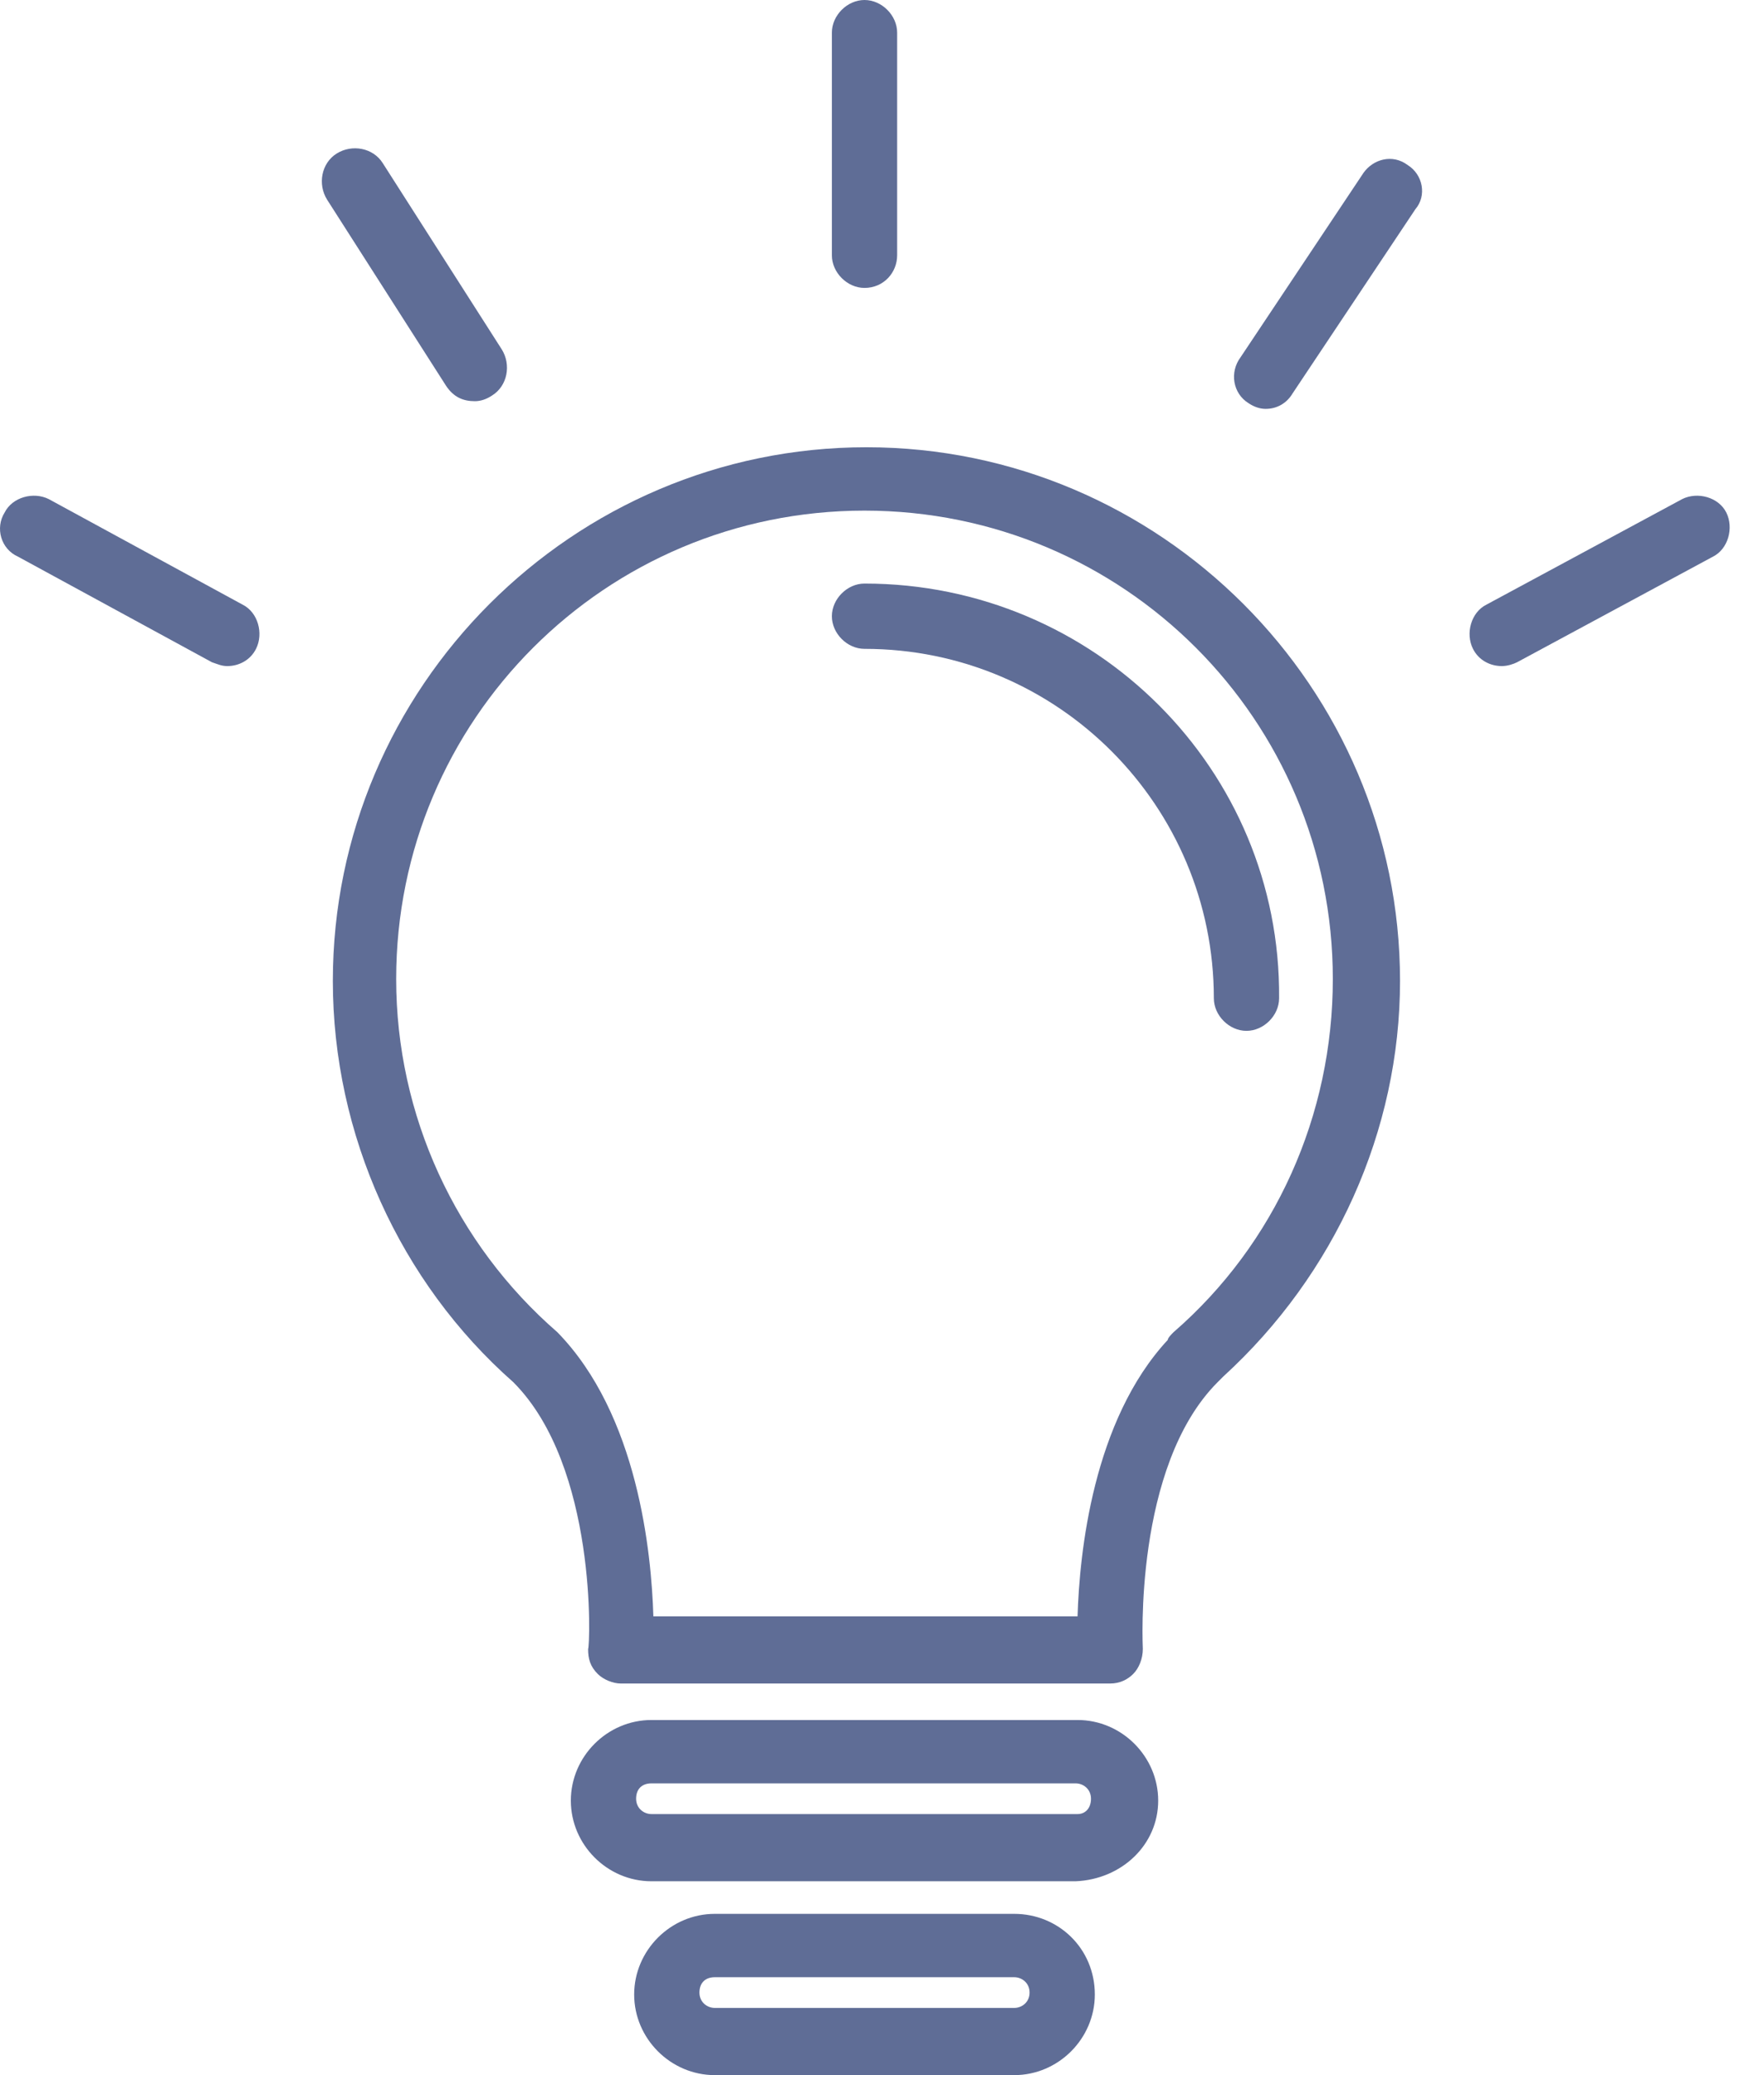 <?xml version="1.0" encoding="UTF-8"?> <svg xmlns="http://www.w3.org/2000/svg" width="51" height="60" viewBox="0 0 51 60" fill="none"> <path d="M25.05 12.932C16.559 12.932 9.623 19.87 9.623 28.363C9.623 32.803 11.565 37.077 14.839 39.963C17.281 42.405 17.059 47.623 17.003 47.678C17.003 47.956 17.059 48.178 17.281 48.4C17.447 48.566 17.725 48.677 17.947 48.677H32.097C32.375 48.677 32.597 48.566 32.763 48.4C32.93 48.233 33.041 47.956 33.041 47.678C33.041 47.623 32.763 42.405 35.205 39.963C35.26 39.907 35.316 39.852 35.371 39.797C38.59 36.855 40.477 32.692 40.477 28.363C40.477 19.87 33.54 12.932 25.05 12.932ZM33.928 38.52C33.873 38.575 33.762 38.686 33.762 38.742C31.598 41.073 31.209 44.903 31.154 46.735H18.89C18.834 44.903 18.446 40.907 16.115 38.52C13.174 35.967 11.454 32.248 11.454 28.307C11.454 20.814 17.503 14.764 24.994 14.764C32.486 14.764 38.534 20.814 38.534 28.307C38.534 32.248 36.87 35.967 33.928 38.52Z" fill="#5F6D96"></path> <path d="M24.994 16.873C24.495 16.873 24.051 17.318 24.051 17.817C24.051 18.317 24.495 18.761 24.994 18.761C30.599 18.761 35.094 23.312 35.094 28.862C35.094 29.362 35.538 29.806 36.037 29.806C36.537 29.806 36.981 29.362 36.981 28.862C37.036 22.257 31.654 16.873 24.994 16.873Z" fill="#5F6D96"></path> <path d="M31.154 49.732H18.835C17.558 49.732 16.504 50.787 16.504 52.063C16.504 53.34 17.558 54.395 18.835 54.395H31.098C32.43 54.339 33.485 53.34 33.485 52.063C33.485 50.787 32.43 49.732 31.154 49.732ZM31.154 52.452H18.835C18.613 52.452 18.391 52.285 18.391 52.008C18.391 51.73 18.557 51.564 18.835 51.564H31.098C31.32 51.564 31.542 51.73 31.542 52.008C31.542 52.285 31.376 52.452 31.154 52.452Z" fill="#5F6D96"></path> <path d="M29.323 55.337H20.666C19.39 55.337 18.335 56.392 18.335 57.669C18.335 58.945 19.39 60 20.666 60H29.323C30.599 60 31.653 58.945 31.653 57.669C31.653 56.337 30.599 55.337 29.323 55.337ZM29.323 58.057H20.666C20.444 58.057 20.222 57.891 20.222 57.613C20.222 57.336 20.388 57.169 20.666 57.169H29.323C29.545 57.169 29.767 57.336 29.767 57.613C29.767 57.891 29.545 58.057 29.323 58.057Z" fill="#5F6D96"></path> <path d="M24.994 8.325C25.549 8.325 25.938 7.881 25.938 7.382V0.944C25.938 0.444 25.494 0 24.994 0C24.495 0 24.051 0.444 24.051 0.944V7.382C24.051 7.881 24.495 8.325 24.994 8.325Z" fill="#5F6D96"></path> <path d="M40.699 4.773C40.255 4.44 39.7 4.606 39.423 4.995L35.871 10.323C35.538 10.767 35.649 11.378 36.093 11.655C36.26 11.767 36.426 11.822 36.593 11.822C36.925 11.822 37.203 11.655 37.369 11.378L40.921 6.049C41.254 5.661 41.143 5.05 40.699 4.773Z" fill="#5F6D96"></path> <path d="M13.729 11.6C13.896 11.6 14.062 11.545 14.229 11.434C14.673 11.156 14.784 10.546 14.506 10.101L11.066 4.717C10.788 4.273 10.178 4.162 9.734 4.439C9.29 4.717 9.179 5.328 9.456 5.772L12.897 11.156C13.119 11.489 13.396 11.6 13.729 11.6Z" fill="#5F6D96"></path> <path d="M7.015 17.483L1.41 14.431C0.966 14.209 0.356 14.375 0.134 14.819C-0.144 15.263 0.023 15.874 0.522 16.096L6.127 19.148C6.293 19.203 6.404 19.259 6.571 19.259C6.904 19.259 7.237 19.092 7.403 18.759C7.625 18.315 7.459 17.705 7.015 17.483Z" fill="#5F6D96"></path> <path d="M49.91 14.819C49.688 14.375 49.078 14.209 48.634 14.431L42.974 17.483C42.53 17.705 42.364 18.315 42.585 18.759C42.752 19.092 43.085 19.259 43.418 19.259C43.584 19.259 43.751 19.203 43.862 19.148L49.522 16.096C49.966 15.874 50.132 15.263 49.91 14.819Z" fill="#5F6D96"></path> </svg> 